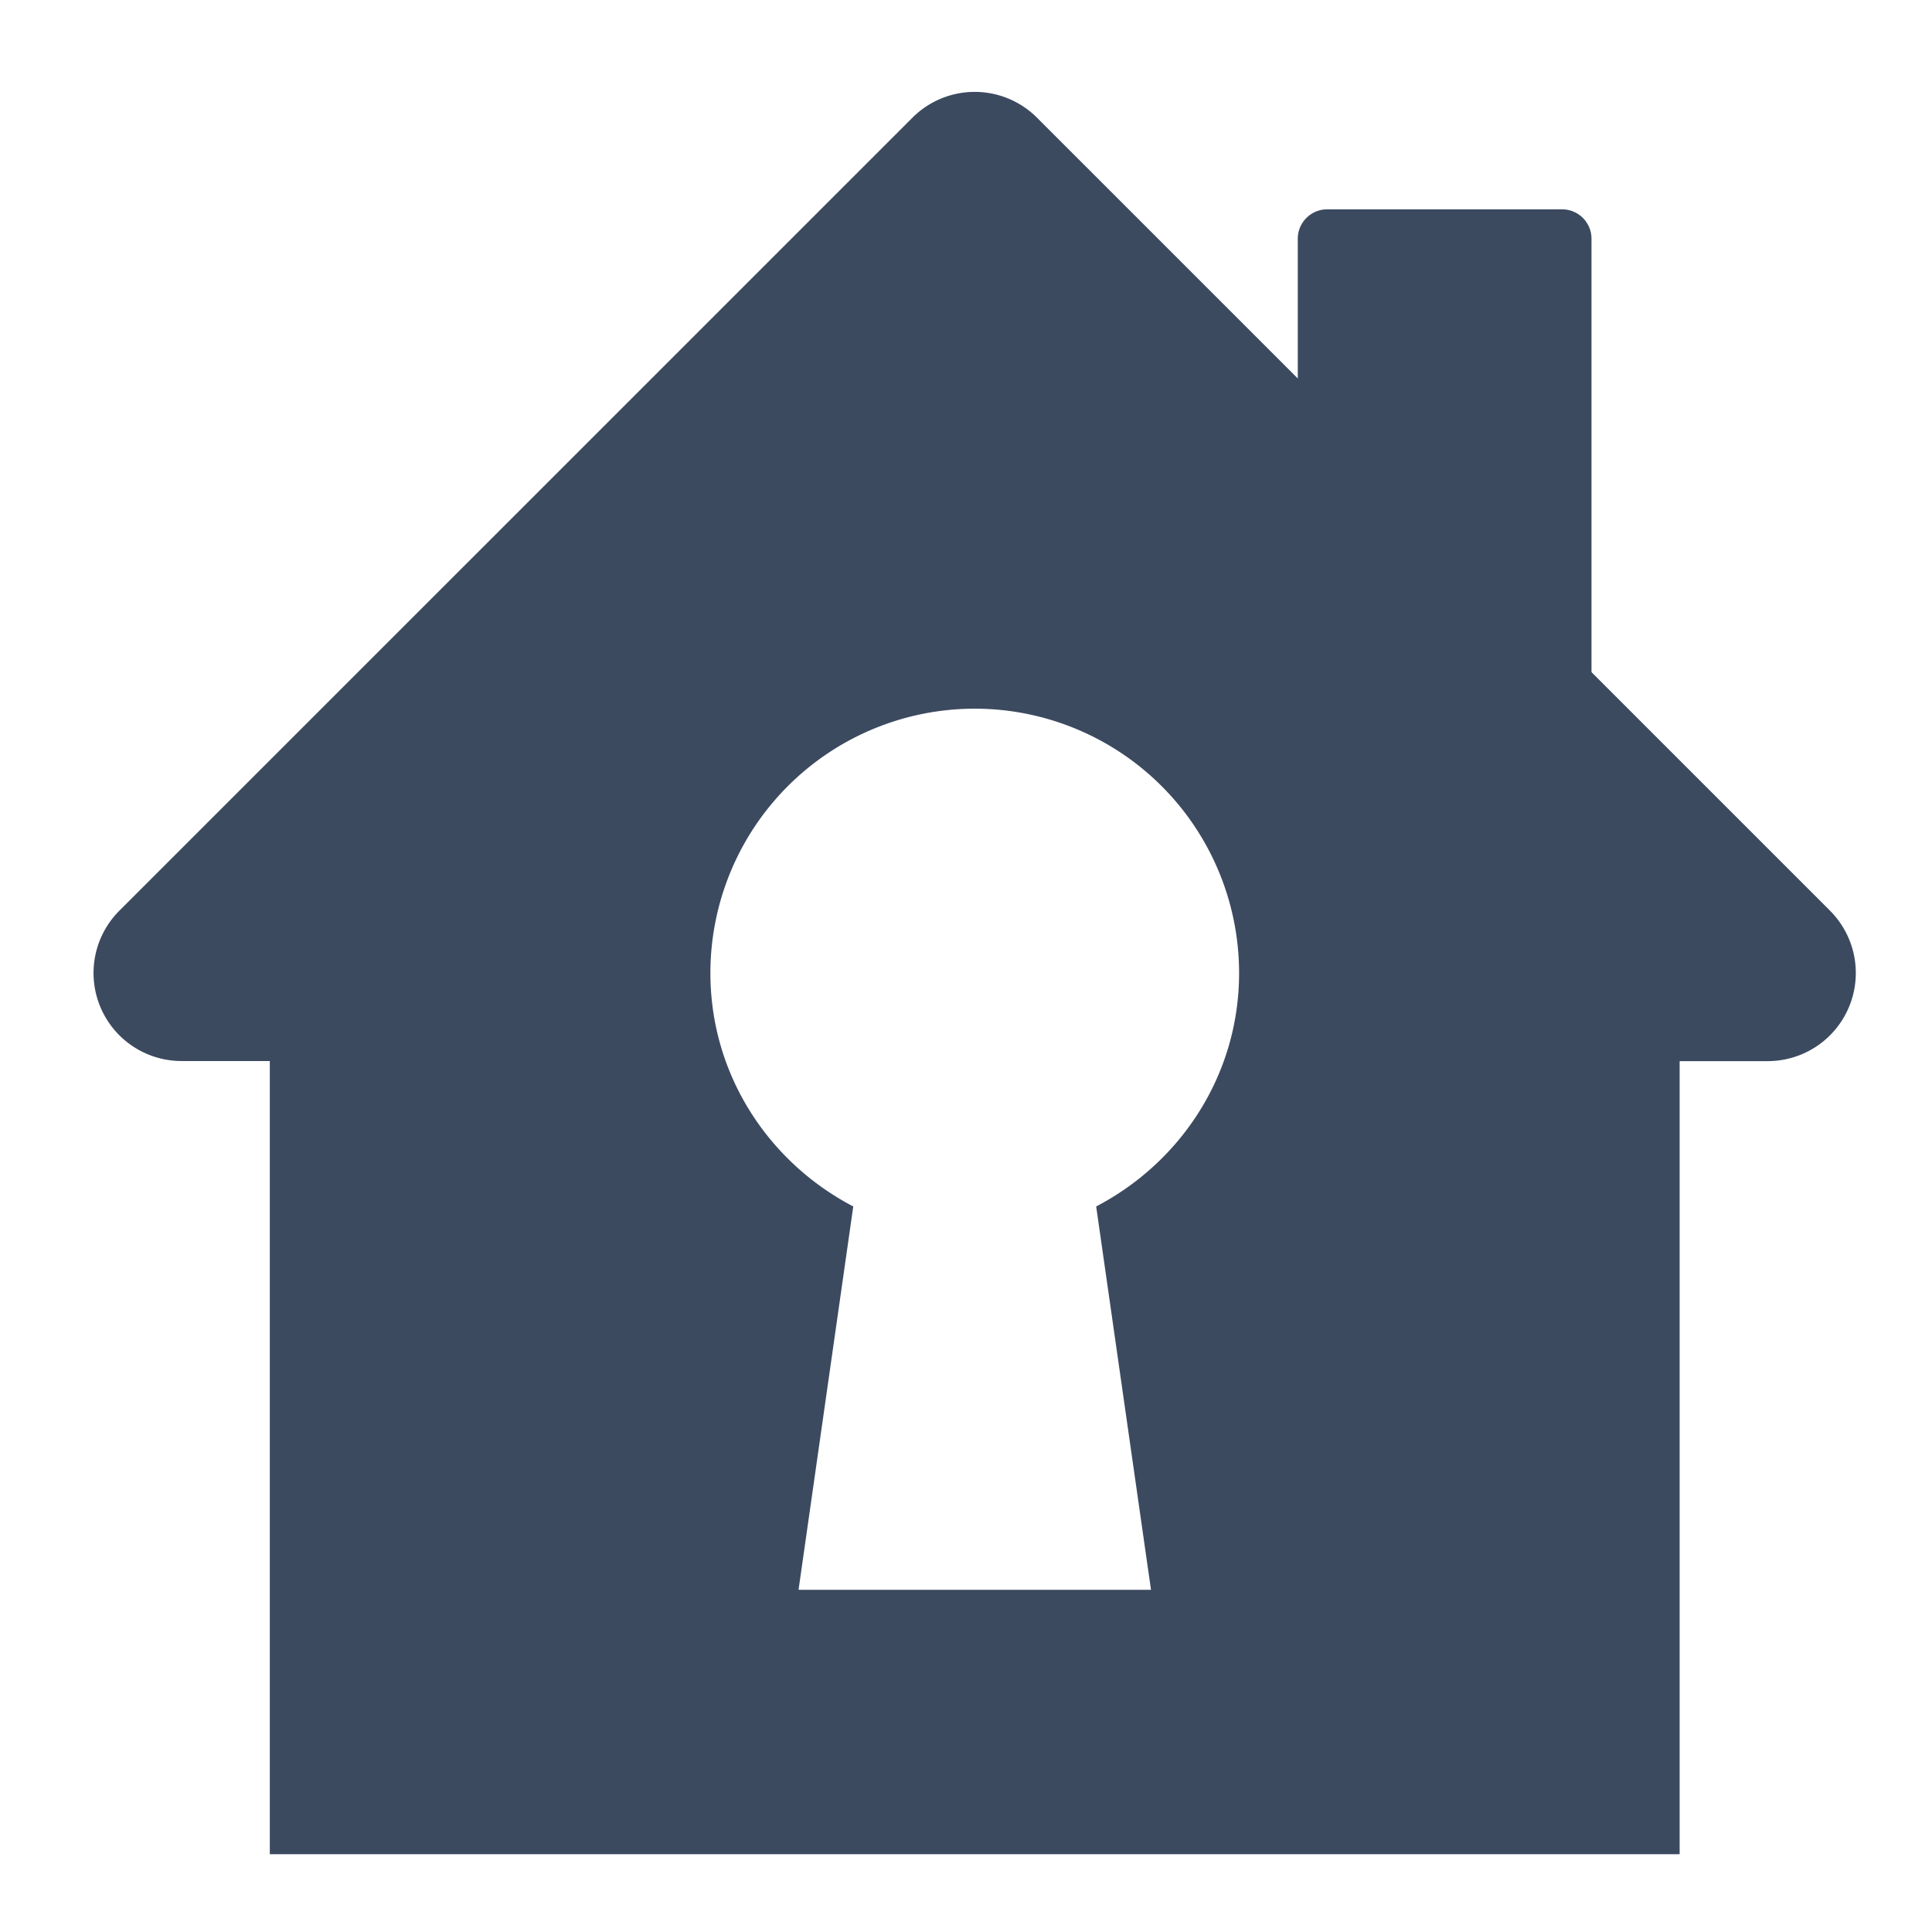 <svg width="37" height="37" fill="none" xmlns="http://www.w3.org/2000/svg"><path fill-rule="evenodd" clip-rule="evenodd" d="m20.993 23.105 1.05 7.342h-6.75l1.048-7.342c-1.618-.844-2.736-2.52-2.736-4.47a5.064 5.064 0 0 1 5.062-5.063 5.064 5.064 0 0 1 5.063 5.062c0 1.952-1.118 3.627-2.737 4.471Zm14.055-5.664L19.86 2.254a1.687 1.687 0 0 0-2.386 0L2.287 17.44a1.686 1.686 0 0 0 1.193 2.88h1.687V35.51h27V20.322h1.688a1.688 1.688 0 0 0 1.193-2.88Z" fill="#3C4A60"/><path d="M24.854 4.572c0-.31.252-.563.563-.563h4.5c.31 0 .562.252.562.563v9.562c0 .311-.251.563-.562.563h-4.5a.563.563 0 0 1-.563-.563V4.572Z" fill="#3C4A60"/></svg>